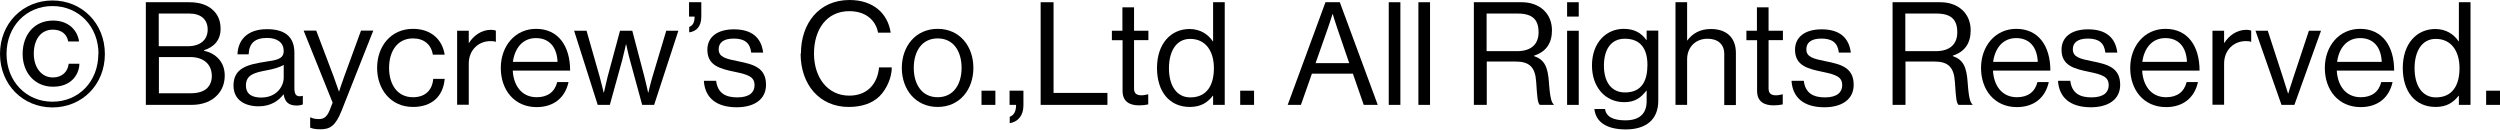 <?xml version="1.0" encoding="UTF-8"?>
<svg id="_レイヤー_2" data-name="レイヤー_2" xmlns="http://www.w3.org/2000/svg" viewBox="0 0 156.85 8.13">
  <g id="_レイヤー_1-2" data-name="レイヤー_1">
    <g>
      <path d="M0,3.38C0,1.46,1.44.03,3.29.03s3.29,1.43,3.29,3.36-1.44,3.35-3.29,3.35S0,5.31,0,3.38ZM6.18,3.38C6.18,1.66,4.94.38,3.29.38S.41,1.66.41,3.38s1.23,3,2.88,3,2.88-1.27,2.88-3ZM1.42,3.38c0-1.19.72-2.09,1.91-2.09.95,0,1.53.59,1.63,1.31h-.68c-.08-.44-.41-.74-.96-.74-.79,0-1.2.66-1.2,1.51s.47,1.49,1.2,1.49c.59,0,.94-.38.99-.86h.67c0,.37-.17.76-.45,1.02s-.67.42-1.21.42c-1.12,0-1.9-.86-1.9-2.06Z"/>
      <path d="M9.15.14h2.73c.67,0,1.19.18,1.55.56.26.27.41.64.41,1.1,0,.71-.4,1.15-1.04,1.35v.03c.73.17,1.3.69,1.3,1.56,0,.5-.17.92-.47,1.23-.36.39-.92.61-1.61.61h-2.87V.14ZM11.78,2.9c.78,0,1.25-.39,1.25-1.05,0-.62-.42-1-1.14-1h-1.93v2.05h1.82ZM11.99,5.85c.46,0,.79-.12,1.01-.32.18-.19.29-.44.29-.75,0-.8-.57-1.2-1.35-1.2h-1.97v2.27h2.03Z"/>
      <path d="M17.78,5.93h0c-.28.36-.76.74-1.55.74-.88,0-1.58-.41-1.58-1.3,0-1.1.86-1.32,2.03-1.5.66-.1,1.12-.16,1.12-.67s-.38-.82-1.04-.82c-.76,0-1.13.32-1.16,1.03h-.7c.03-.9.62-1.58,1.85-1.58.99,0,1.72.37,1.72,1.48v2.21c0,.38.09.59.5.5h.03v.53c-.09.04-.21.07-.4.07-.48,0-.73-.22-.8-.69ZM17.8,4.86v-.79c-.24.15-.67.27-1.06.34-.73.14-1.31.26-1.31.95,0,.62.49.76.96.76.97,0,1.41-.71,1.41-1.25Z"/>
      <path d="M19.46,8.02v-.65h.04c.1.05.25.1.5.1.31,0,.51-.12.69-.57l.18-.46-1.82-4.52h.79l1.1,2.9c.14.39.32.91.32.91h.02s.16-.52.31-.91l1.06-2.9h.77l-1.99,5.03c-.38.96-.74,1.16-1.31,1.16-.28,0-.46-.02-.66-.1Z"/>
      <path d="M23.66,4.26c0-1.35.86-2.45,2.25-2.45,1.1,0,1.83.63,1.99,1.62h-.74c-.11-.63-.55-1.02-1.25-1.02-.99,0-1.5.82-1.5,1.85s.51,1.84,1.5,1.84c.76,0,1.21-.43,1.27-1.15h.72c-.1,1.12-.83,1.76-1.99,1.76-1.39,0-2.25-1.1-2.25-2.45Z"/>
      <path d="M29.4,2.7h.02c.28-.45.77-.83,1.39-.83.13,0,.21.02.3.05v.7h-.03c-.11-.04-.18-.04-.32-.04-.72,0-1.35.54-1.35,1.41v2.58h-.73V1.93h.73v.77Z"/>
      <path d="M31.42,4.26c0-1.35.88-2.45,2.21-2.45,1.4,0,2.14,1.08,2.14,2.62h-3.6c.05.95.57,1.67,1.5,1.67.68,0,1.13-.32,1.29-.95h.71c-.22,1-.95,1.57-2,1.57-1.42,0-2.25-1.1-2.25-2.45ZM32.18,3.88h2.8c-.04-.93-.52-1.49-1.36-1.49s-1.33.65-1.44,1.49Z"/>
      <path d="M36.02,1.93h.78l.82,2.87c.11.39.25,1,.25,1h.02s.14-.61.23-.98l.78-2.89h.77l.76,2.89c.1.38.23.98.23.98h.02s.14-.61.26-1l.86-2.87h.76l-1.52,4.65h-.75l-.77-2.82c-.11-.39-.23-.97-.23-.97h-.02s-.13.58-.23.97l-.78,2.82h-.76l-1.48-4.65Z"/>
      <path d="M44,1.04c0,.65-.33.93-.76.99v-.34c.21-.08.34-.26.34-.65h-.35V.14h.77v.9Z"/>
      <path d="M44.18,5.07h.75c.1.81.64,1.04,1.33,1.04.77,0,1.08-.33,1.08-.76,0-.52-.36-.66-1.22-.84-.92-.19-1.74-.38-1.74-1.39,0-.77.59-1.28,1.67-1.28,1.15,0,1.72.55,1.83,1.46h-.75c-.07-.61-.41-.88-1.1-.88s-.94.3-.94.67c0,.5.45.6,1.25.76.94.19,1.72.4,1.72,1.47,0,.94-.77,1.41-1.84,1.41-1.28,0-1.99-.6-2.06-1.65Z"/>
      <path d="M50.25,3.36c0-1.89,1.13-3.36,3.05-3.36,1.5,0,2.41.86,2.58,2.05h-.79c-.15-.8-.79-1.35-1.81-1.35-1.41,0-2.21,1.14-2.21,2.66s.87,2.64,2.21,2.64c1.21,0,1.79-.83,1.87-1.77h.8c0,.64-.32,1.36-.77,1.81-.45.44-1.11.67-1.93.67-1.83,0-3.02-1.4-3.02-3.35Z"/>
      <path d="M56.58,4.26c0-1.35.86-2.45,2.25-2.45s2.24,1.1,2.24,2.45-.85,2.45-2.24,2.45-2.25-1.1-2.25-2.45ZM60.33,4.26c0-1.03-.5-1.85-1.5-1.85s-1.5.82-1.5,1.85.51,1.84,1.5,1.84,1.5-.81,1.5-1.84Z"/>
      <path d="M61.58,5.69h.87v.89h-.87v-.89Z"/>
      <path d="M63.34,7.33c.2-.07.41-.24.41-.75h-.41v-.89h.87v.92c0,.66-.35,1.03-.86,1.12v-.41Z"/>
      <path d="M65.29.14h.81v5.69h3.38v.75h-4.19V.14Z"/>
      <path d="M69.75,1.93h.67V.46h.73v1.47h.9v.59h-.9v3.03c0,.32.17.43.47.43.14,0,.31-.04.39-.06h.03v.63c-.17.04-.37.06-.58.06-.59,0-1.03-.24-1.03-.9v-3.19h-.67v-.59Z"/>
      <path d="M72.59,4.27c0-1.55.89-2.45,2.04-2.45.66,0,1.16.32,1.46.77h.02V.14h.73v6.44h-.73v-.57h-.02c-.35.45-.78.7-1.44.7-1.27,0-2.06-.95-2.06-2.45ZM76.16,4.28c0-1.08-.52-1.84-1.49-1.84-.88,0-1.33.79-1.33,1.84s.45,1.83,1.34,1.83c1.04,0,1.48-.77,1.48-1.83Z"/>
      <path d="M77.81,5.69h.87v.89h-.87v-.89Z"/>
      <path d="M83.15.14h.91l2.38,6.44h-.88l-.68-1.96h-2.57l-.69,1.96h-.83l2.37-6.44ZM82.54,3.96h2.11l-.74-2.16c-.13-.36-.29-.91-.29-.91h-.02s-.17.54-.3.91l-.76,2.16Z"/>
      <path d="M87.13.14h.73v6.44h-.73V.14Z"/>
      <path d="M88.99.14h.73v6.44h-.73V.14Z"/>
      <path d="M92.46.14h3.01c1.13,0,1.9.71,1.9,1.76,0,.78-.34,1.34-1.12,1.59v.03c.66.23.86.68.93,1.64.07,1.04.18,1.3.3,1.38v.04h-.87c-.13-.12-.16-.36-.23-1.44-.06-.95-.44-1.28-1.31-1.28h-1.79v2.72h-.81V.14ZM93.27,3.21h1.91c.9,0,1.35-.45,1.35-1.18,0-.78-.36-1.18-1.31-1.18h-1.95v2.36Z"/>
      <path d="M98.32.14h.73v.9h-.73V.14ZM98.32,1.93h.73v4.65h-.73V1.93Z"/>
      <path d="M100.02,6.84h.68c.07.51.56.71,1.28.71.85,0,1.33-.39,1.33-1.2v-.66h-.02c-.34.44-.71.72-1.38.72-1.21,0-2.03-.96-2.03-2.3,0-1.45.91-2.3,1.99-2.3.67,0,1.11.26,1.42.7h.02v-.59h.73v4.4c0,1.22-.81,1.8-2.04,1.8s-1.89-.49-1.97-1.29ZM103.36,4.08c0-1.02-.43-1.65-1.42-1.65-.87,0-1.31.68-1.31,1.69s.46,1.68,1.32,1.68c1.07,0,1.41-.75,1.41-1.73Z"/>
      <path d="M105.84,2.54h.02c.33-.44.8-.72,1.48-.72.97,0,1.57.53,1.57,1.5v3.27h-.73v-3.21c0-.6-.4-.95-1.05-.95-.74,0-1.28.52-1.28,1.29v2.86h-.73V.14h.73v2.39Z"/>
      <path d="M109.56,1.93h.67V.46h.73v1.47h.9v.59h-.9v3.03c0,.32.17.43.47.43.14,0,.31-.04.39-.06h.03v.63c-.17.04-.37.06-.58.06-.59,0-1.03-.24-1.03-.9v-3.19h-.67v-.59Z"/>
      <path d="M112.42,5.07h.75c.1.81.64,1.04,1.33,1.04.77,0,1.08-.33,1.08-.76,0-.52-.36-.66-1.22-.84-.92-.19-1.74-.38-1.74-1.39,0-.77.59-1.28,1.67-1.28,1.15,0,1.72.55,1.83,1.46h-.75c-.07-.61-.41-.88-1.1-.88s-.94.3-.94.67c0,.5.45.6,1.25.76.94.19,1.72.4,1.72,1.47,0,.94-.77,1.41-1.84,1.41-1.28,0-1.99-.6-2.06-1.65Z"/>
      <path d="M118.73.14h3.01c1.13,0,1.9.71,1.9,1.76,0,.78-.34,1.34-1.12,1.59v.03c.66.23.86.68.93,1.64.07,1.04.18,1.3.3,1.38v.04h-.87c-.13-.12-.16-.36-.23-1.44-.06-.95-.44-1.28-1.31-1.28h-1.79v2.72h-.81V.14ZM119.54,3.21h1.91c.9,0,1.35-.45,1.35-1.18,0-.78-.36-1.18-1.31-1.18h-1.95v2.36Z"/>
      <path d="M124.29,4.26c0-1.35.88-2.45,2.21-2.45,1.4,0,2.14,1.08,2.14,2.62h-3.6c.05.95.57,1.67,1.5,1.67.68,0,1.13-.32,1.29-.95h.71c-.22,1-.95,1.57-2,1.57-1.42,0-2.25-1.1-2.25-2.45ZM125.05,3.88h2.8c-.04-.93-.52-1.49-1.36-1.49s-1.33.65-1.44,1.49Z"/>
      <path d="M129.14,5.07h.75c.1.81.64,1.04,1.33,1.04.77,0,1.08-.33,1.08-.76,0-.52-.36-.66-1.22-.84-.92-.19-1.74-.38-1.74-1.39,0-.77.59-1.28,1.67-1.28,1.15,0,1.72.55,1.83,1.46h-.75c-.07-.61-.41-.88-1.1-.88s-.94.3-.94.67c0,.5.45.6,1.25.76.94.19,1.72.4,1.72,1.47,0,.94-.77,1.41-1.84,1.41-1.28,0-1.99-.6-2.06-1.65Z"/>
      <path d="M133.65,4.26c0-1.35.88-2.45,2.21-2.45,1.4,0,2.14,1.08,2.14,2.62h-3.6c.05.95.57,1.67,1.5,1.67.68,0,1.13-.32,1.29-.95h.71c-.22,1-.95,1.57-2,1.57-1.42,0-2.25-1.1-2.25-2.45ZM134.41,3.88h2.8c-.04-.93-.52-1.49-1.36-1.49s-1.33.65-1.44,1.49Z"/>
      <path d="M139.53,2.7h.02c.28-.45.77-.83,1.39-.83.13,0,.21.02.3.05v.7h-.03c-.11-.04-.18-.04-.32-.04-.72,0-1.35.54-1.35,1.41v2.58h-.73V1.93h.73v.77Z"/>
      <path d="M141.5,1.93h.78l.96,2.95c.13.41.31.98.31.98h.02s.17-.58.31-.98l.98-2.95h.76l-1.67,4.65h-.81l-1.63-4.65Z"/>
      <path d="M145.86,4.26c0-1.35.88-2.45,2.21-2.45,1.4,0,2.14,1.08,2.14,2.62h-3.6c.05.95.57,1.67,1.5,1.67.68,0,1.13-.32,1.29-.95h.71c-.22,1-.95,1.57-2,1.57-1.42,0-2.25-1.1-2.25-2.45ZM146.63,3.88h2.8c-.04-.93-.52-1.49-1.36-1.49s-1.33.65-1.44,1.49Z"/>
      <path d="M150.75,4.27c0-1.55.89-2.45,2.04-2.45.66,0,1.16.32,1.46.77h.02V.14h.73v6.44h-.73v-.57h-.02c-.35.45-.78.7-1.44.7-1.27,0-2.06-.95-2.06-2.45ZM154.31,4.28c0-1.08-.52-1.84-1.49-1.84-.88,0-1.33.79-1.33,1.84s.45,1.83,1.34,1.83c1.04,0,1.48-.77,1.48-1.83Z"/>
      <path d="M155.98,5.69h.87v.89h-.87v-.89Z"/>
    </g>
  </g>
</svg>
